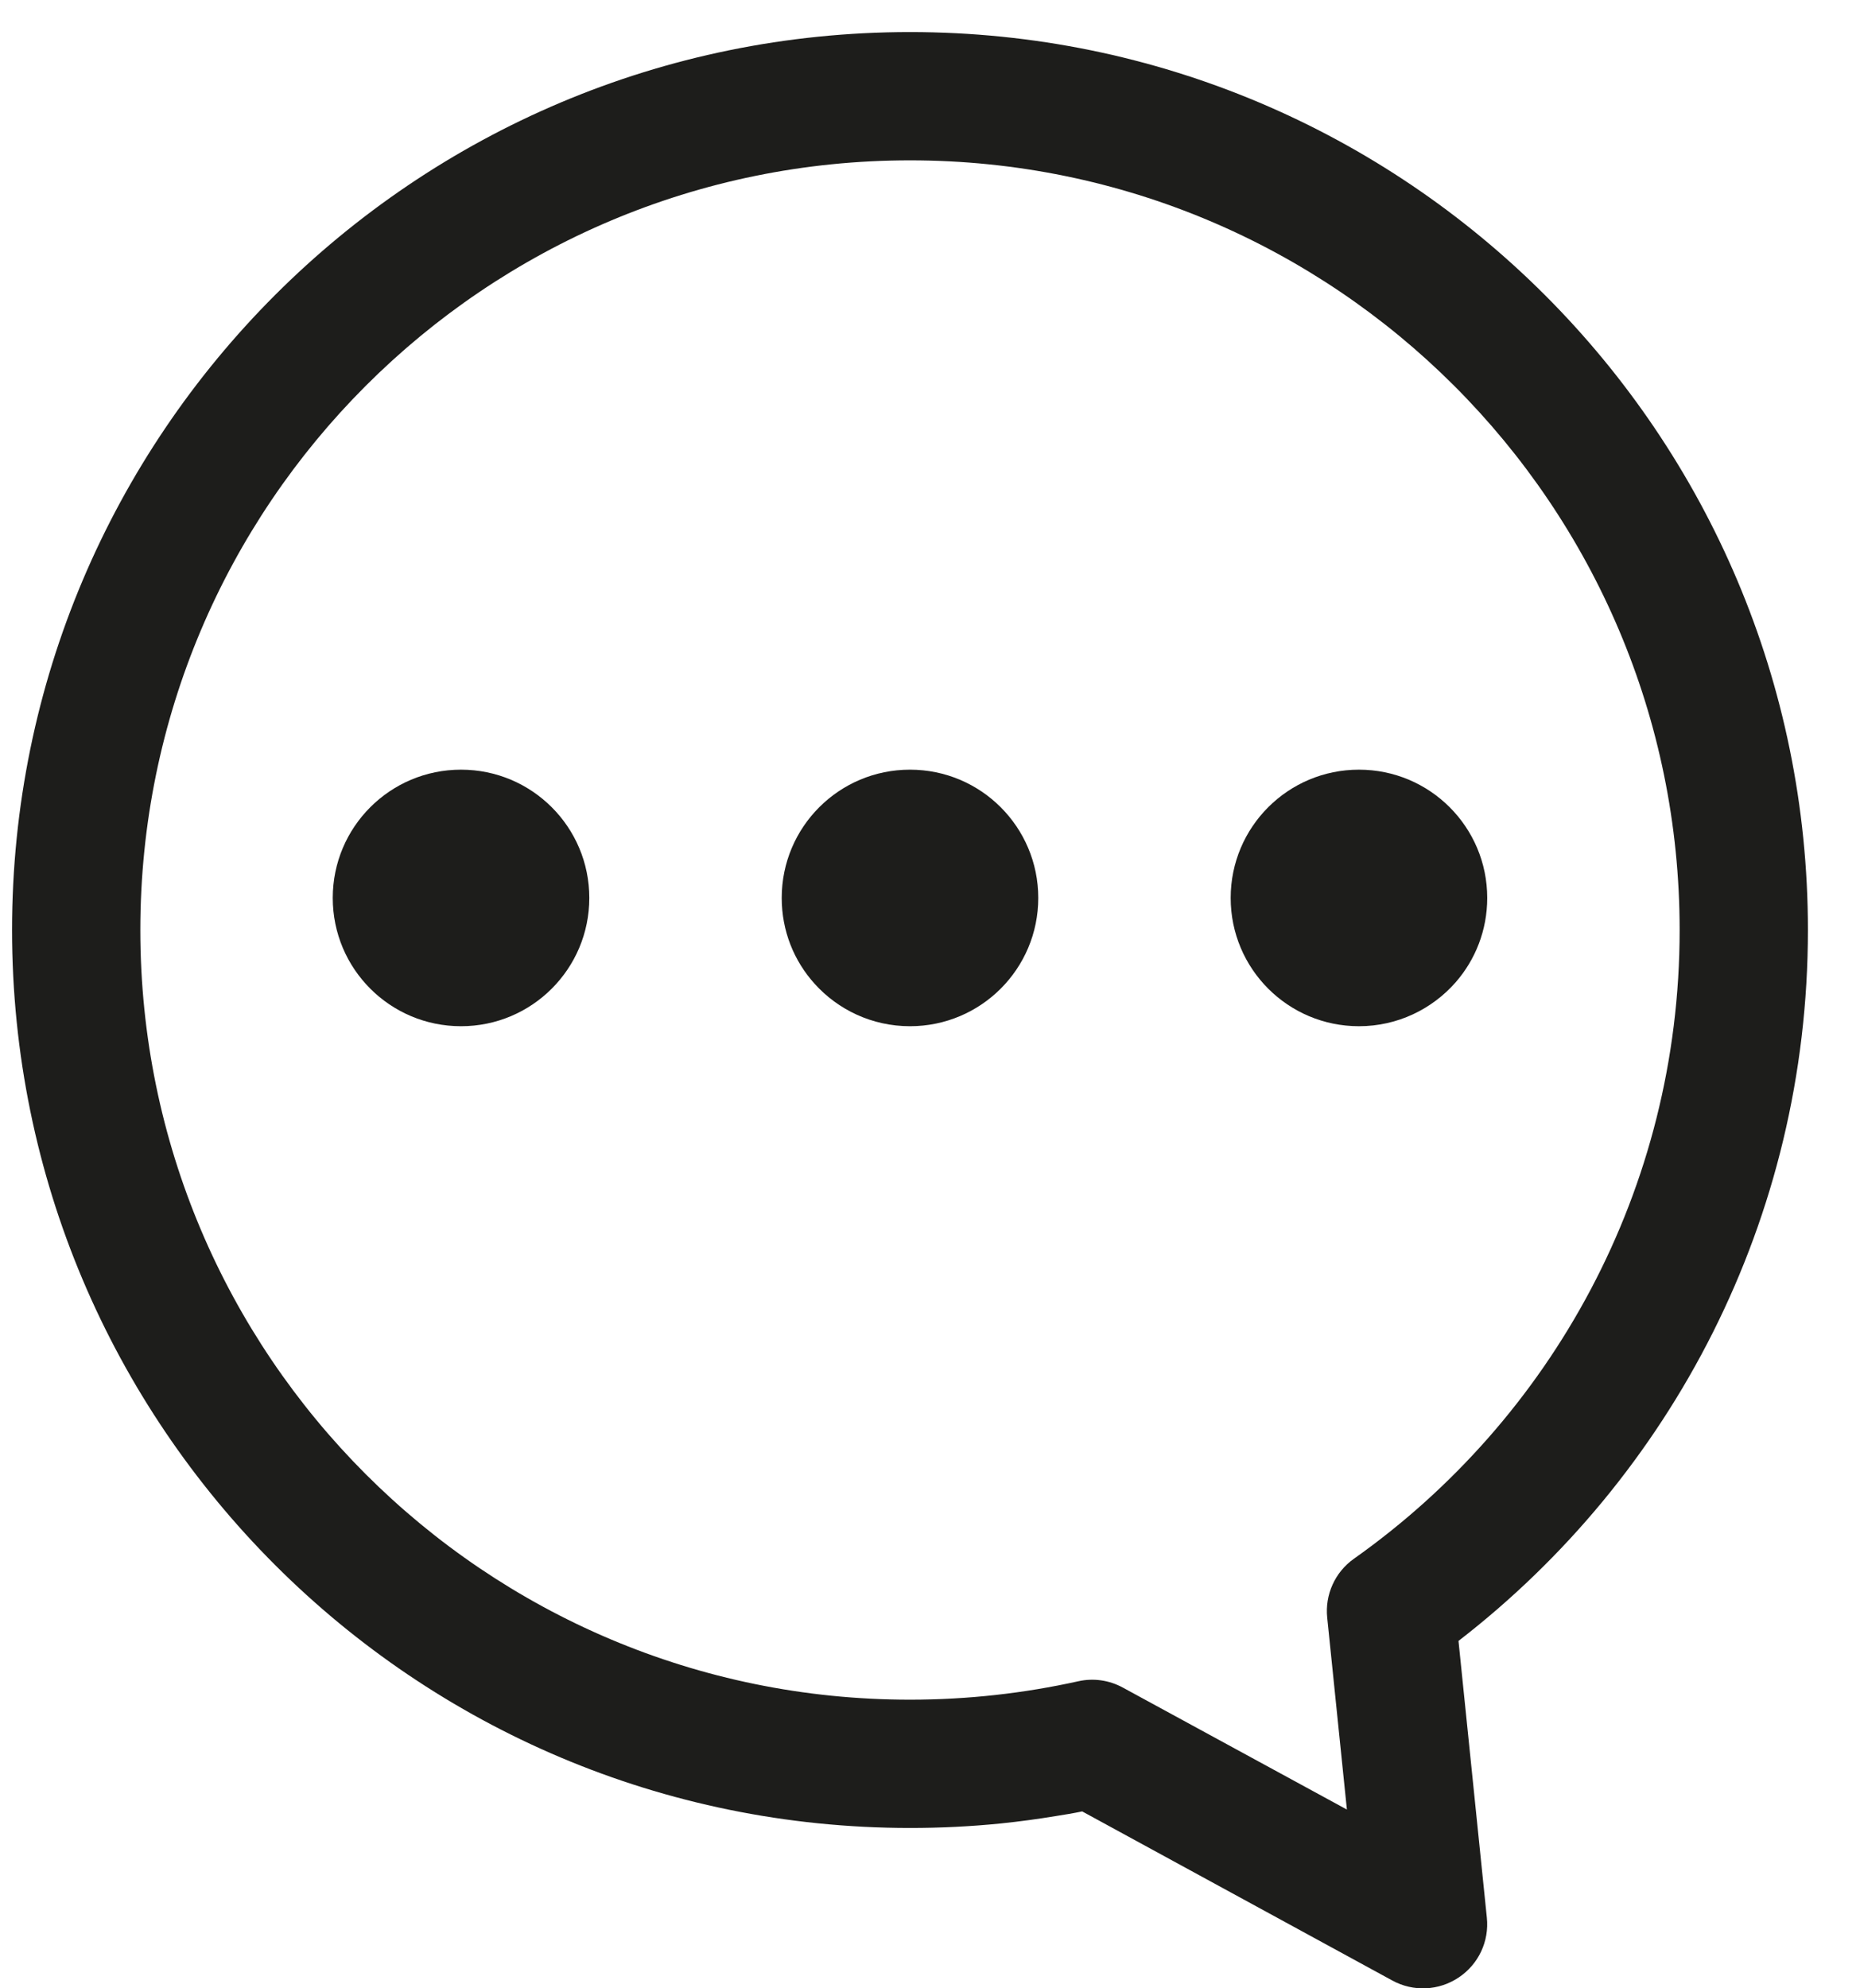 <svg width="29" height="31" viewBox="0 0 29 31" fill="none" xmlns="http://www.w3.org/2000/svg">
<path d="M7.188 16C8.293 16 9.188 15.105 9.188 14C9.188 12.895 8.293 12 7.188 12C6.082 12 5.188 12.895 5.188 14C5.188 15.105 6.082 16 7.188 16Z" fill="#1D1D1B"/>
<path d="M16.188 14C16.188 15.105 15.293 16 14.188 16C13.598 16 13.066 15.744 12.701 15.338C12.381 14.984 12.188 14.516 12.188 14C12.188 12.895 13.082 12 14.188 12C15.293 12 16.188 12.895 16.188 14Z" fill="#1D1D1B"/>
<path d="M22.695 15.316C23.002 14.965 23.188 14.504 23.188 14C23.188 12.895 22.293 12 21.188 12C20.082 12 19.188 12.895 19.188 14C19.188 15.105 20.082 16 21.188 16C21.789 16 22.328 15.734 22.695 15.316Z" fill="#1D1D1B"/>
<path fill-rule="evenodd" clip-rule="evenodd" d="M14.188 0.5C6.455 0.5 0.188 6.768 0.188 14.5C0.188 22.232 6.455 28.5 14.188 28.5C14.664 28.5 15.137 28.477 15.602 28.43C15.893 28.4 16.182 28.361 16.465 28.314C16.602 28.293 16.738 28.27 16.873 28.242L21.709 30.879C22.035 31.057 22.432 31.039 22.742 30.832C23.051 30.627 23.221 30.268 23.182 29.898L22.74 25.584C26.053 23.025 28.188 19.012 28.188 14.5C28.188 6.768 21.92 0.5 14.188 0.5ZM2.188 14.5C2.188 7.873 7.561 2.5 14.188 2.5C20.814 2.5 26.188 7.873 26.188 14.5C26.188 18.549 24.184 22.129 21.109 24.303C20.814 24.512 20.656 24.863 20.693 25.221L21 28.213L17.506 26.311C17.293 26.195 17.047 26.16 16.811 26.213C15.967 26.4 15.09 26.5 14.188 26.5C7.561 26.5 2.188 21.127 2.188 14.5Z" fill="#1D1D1B"/>
</svg>
